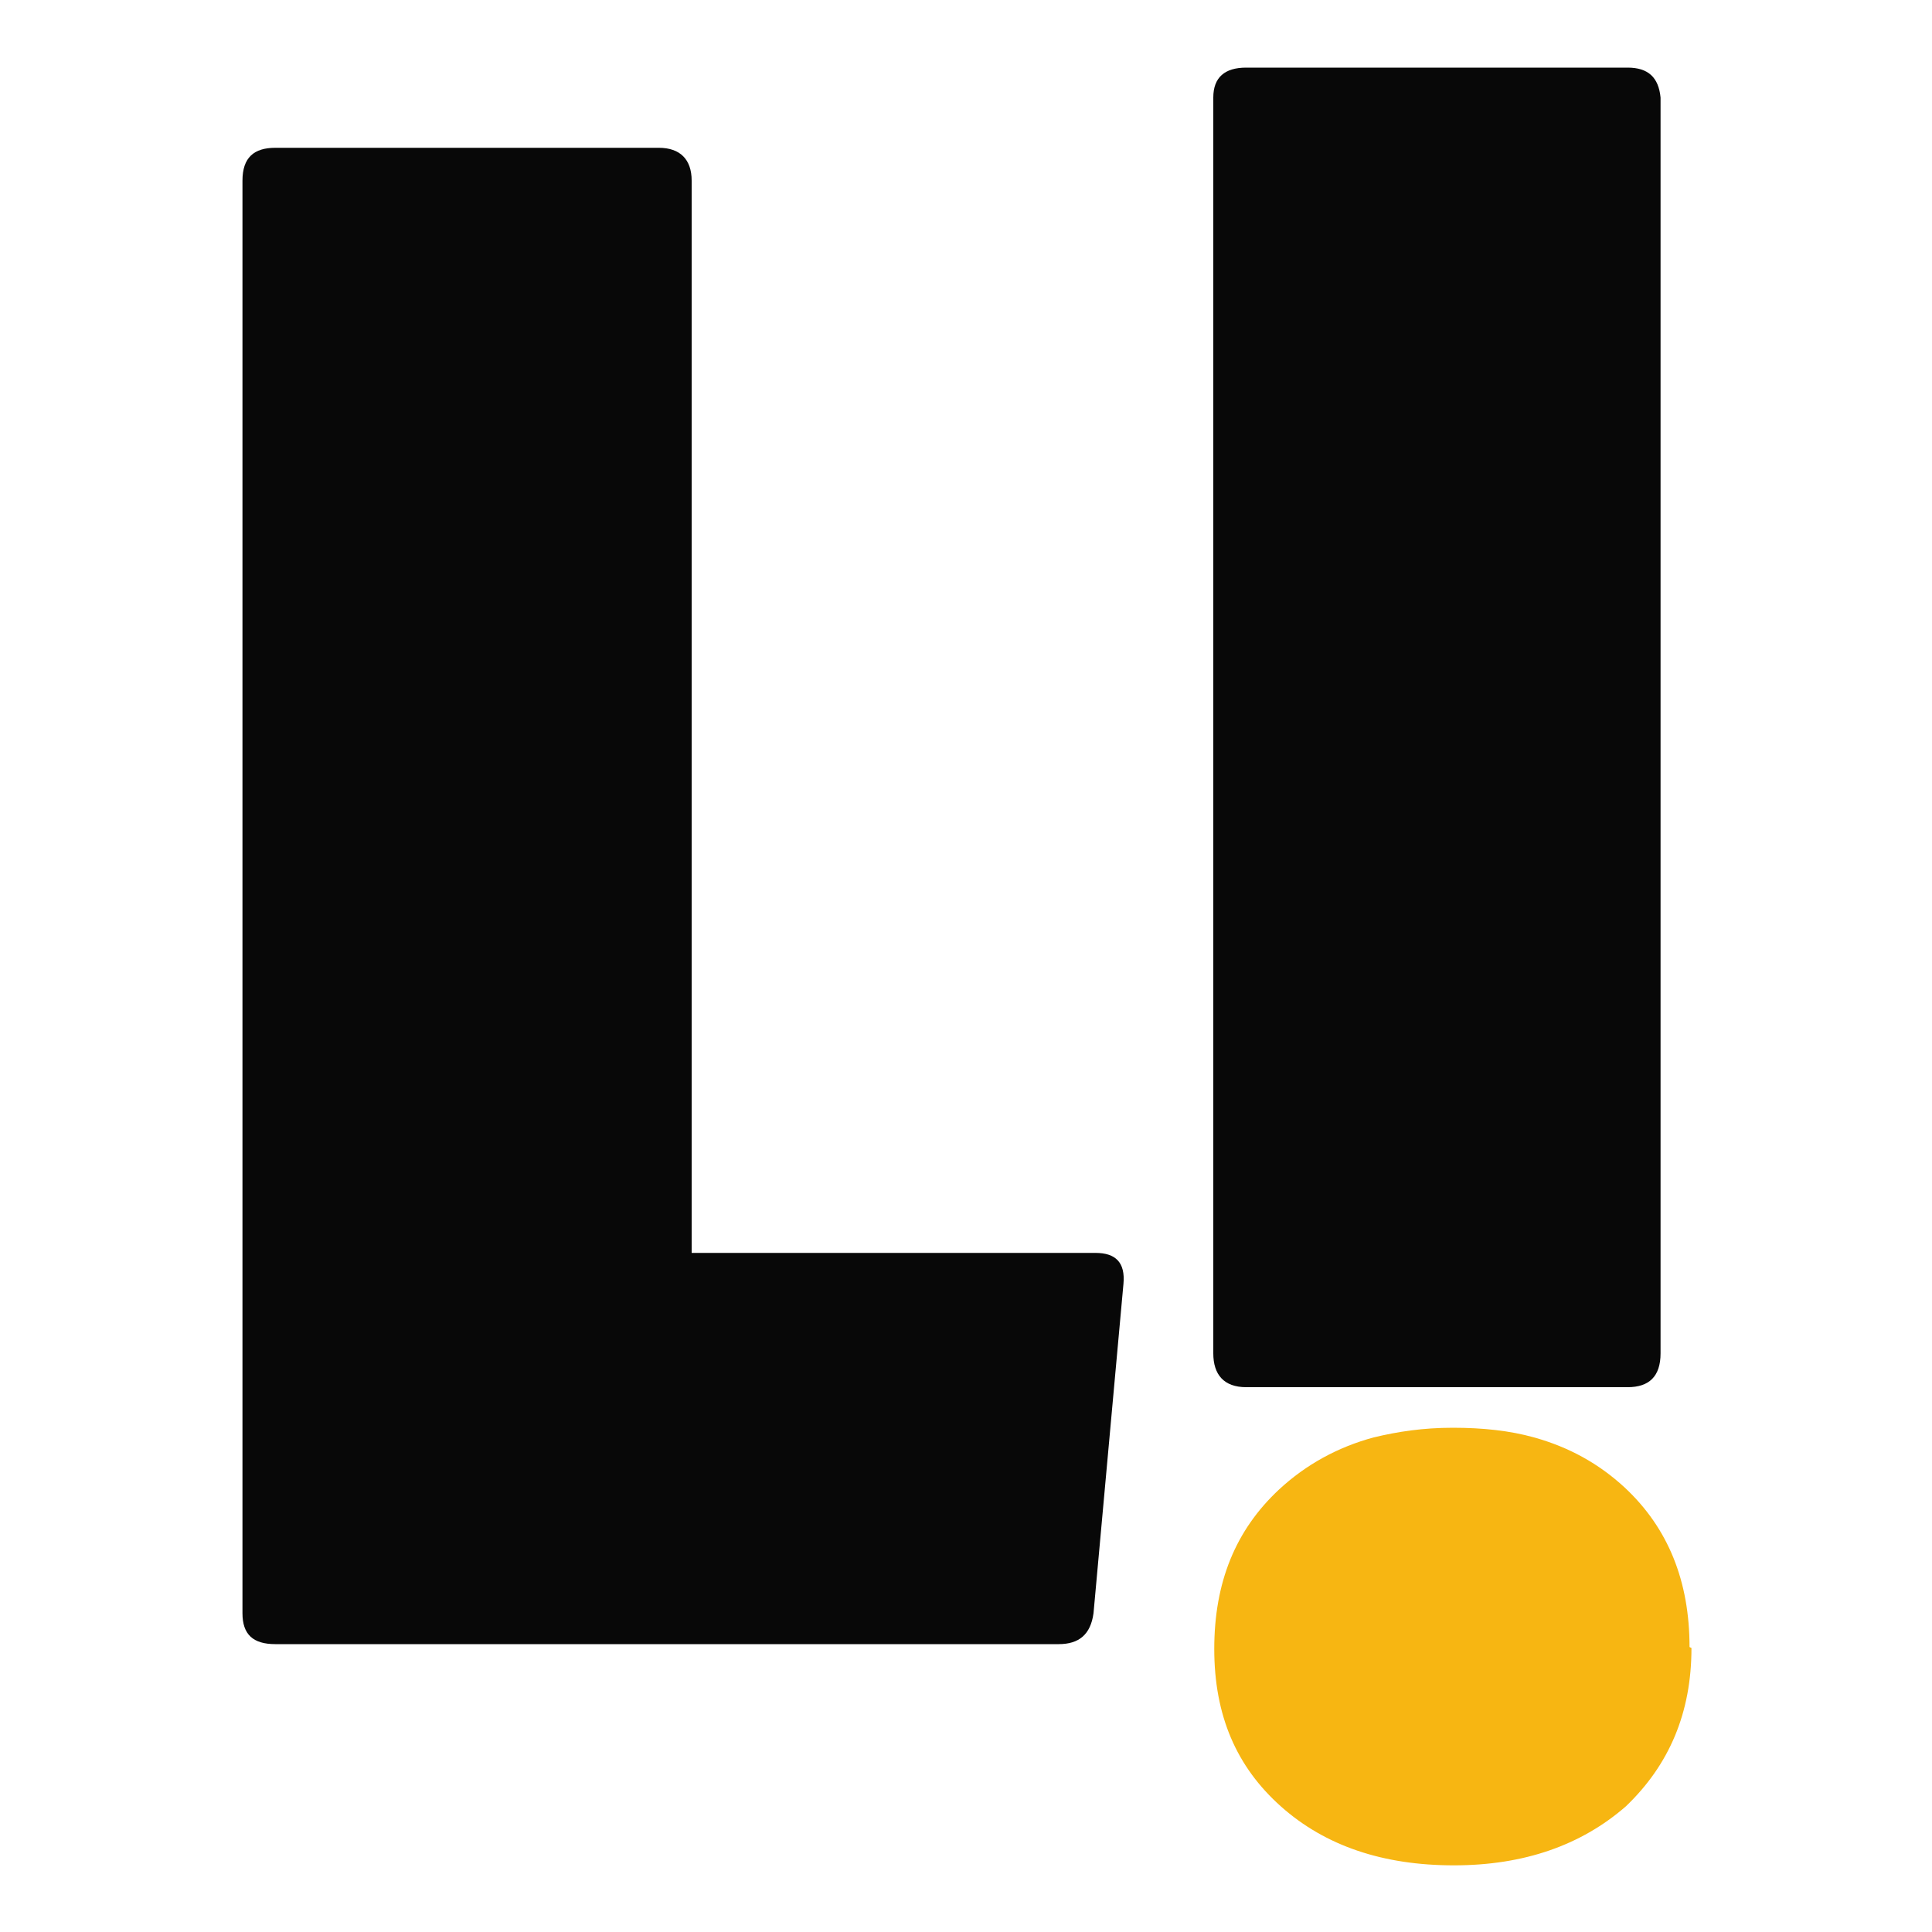 <?xml version="1.0" encoding="UTF-8"?>
<svg id="Warstwa_1" data-name="Warstwa 1" xmlns="http://www.w3.org/2000/svg" width="200" height="200" version="1.1" viewBox="0 0 200 200">
  <defs>
    <style>
      .cls-1 {
        fill: #080808;
      }

      .cls-1, .cls-2 {
        stroke-width: 0px;
      }

      .cls-2 {
        fill: #f7b612;
      }
    </style>
  </defs>
  <path class="cls-2" d="M174.9,170.5c0-6.8-2.2-12.3-6.7-16.5-2.7-2.5-5.8-4.2-9.4-5.2-2.5-.7-5.3-1-8.4-1s-5.7.4-8.2,1c-3.7,1-7,2.8-9.8,5.4-4.5,4.2-6.7,9.6-6.7,16.5s2.3,12.2,6.9,16.3c4.6,4.1,10.6,6.1,17.9,6.1s13.2-2.1,17.8-6.1c4.5-4.3,6.8-9.7,6.8-16.4Z"/>
  <path class="cls-1" d="M129,7c-2.2,0-3.4,1-3.4,3.1v130c0,2.2,1.1,3.5,3.4,3.5h39.5c2.2,0,3.4-1.1,3.4-3.5V10.1c-.2-2.1-1.3-3.1-3.4-3.1h-39.5Z"/>
  <path class="cls-1" d="M71.6,18.7c0-2.2-1.2-3.4-3.4-3.4H28.5c-2.2,0-3.4,1-3.4,3.4v148.3c0,2.2,1.1,3.2,3.4,3.2h81.1c2.1,0,3.3-1,3.6-3.2l3.1-34.1c.2-2.2-.8-3.2-2.9-3.2h-41.8V18.7"/>
</svg>